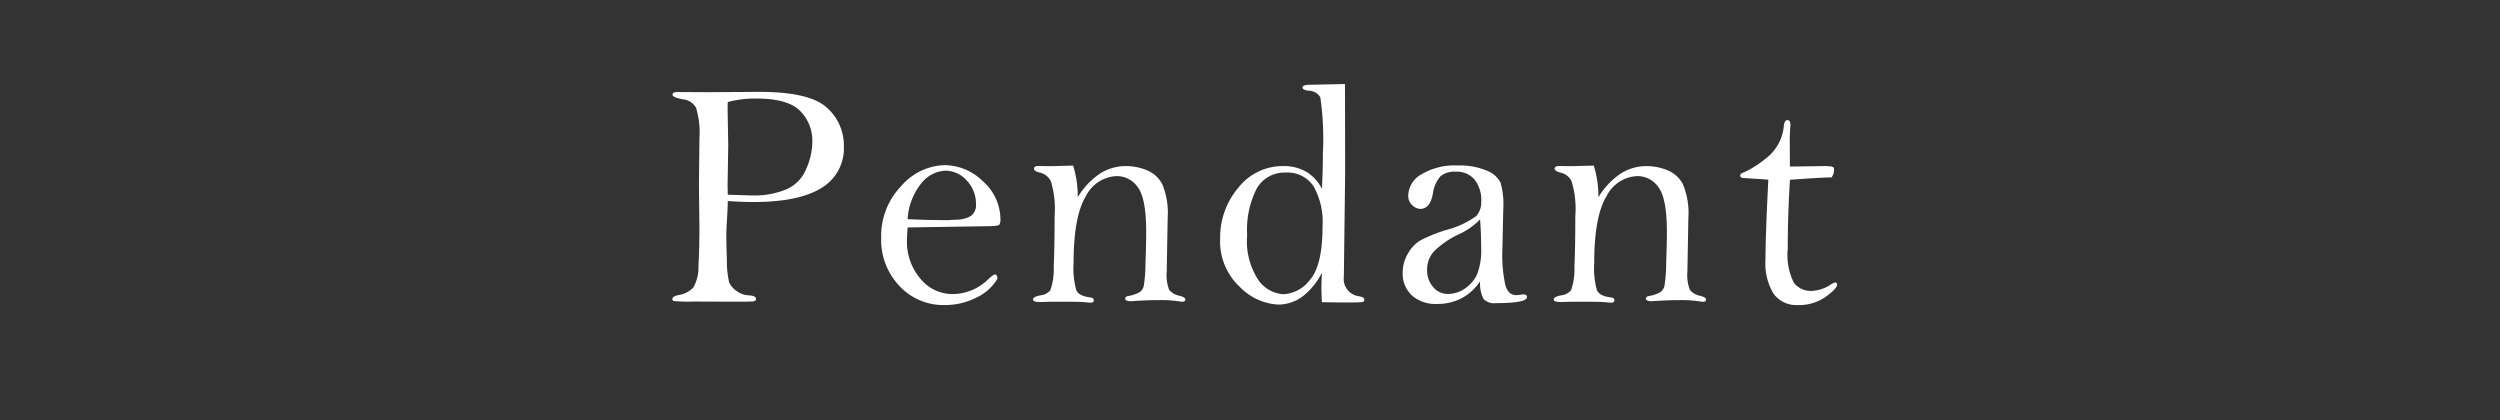 <svg xmlns="http://www.w3.org/2000/svg" xmlns:xlink="http://www.w3.org/1999/xlink" width="238" height="40" viewBox="0 0 238 40">
  <rect x="0" y="0" width="238" height="40" fill="#333333" stroke="none"/>
  <defs>
    <clipPath id="clip-path">
      <rect id="長方形_3416" data-name="長方形 3416" width="238" height="40" transform="translate(431 1534)" fill="rgba(255,255,255,0)" stroke="#707070" stroke-width="1"/>
    </clipPath>
  </defs>
  <g id="product04_ttl" transform="translate(-431 -1534)" clip-path="url(#clip-path)">
    <path id="パス_2024" data-name="パス 2024" d="M-49.622-9.582q0,.681-.091,2.043-.045.666-.045,1.347,0,.515.053,2.218a9.011,9.011,0,0,0,.212,2.127,1.893,1.893,0,0,0,.7.817,2.1,2.1,0,0,0,1.158.424q.7.045.7.318a.23.23,0,0,1-.212.25q-.212.038-1.6.038l-4.163-.015a14.216,14.216,0,0,1-1.869-.053.2.2,0,0,1-.114-.2q0-.242.575-.363a2.5,2.5,0,0,0,1.415-.711,3.942,3.942,0,0,0,.492-2.08q.091-1.6.091-3.683l-.045-4.038.045-4.356a8.342,8.342,0,0,0-.318-2.957,1.586,1.586,0,0,0-1.241-.809q-1-.182-1-.439t.454-.257l3,.015,4.813-.03q4.753,0,6.4,1.481a4.78,4.78,0,0,1,1.642,3.7,4.372,4.372,0,0,1-2.149,3.975q-2.149,1.33-6.463,1.33Q-48.245-9.491-49.622-9.582Zm0-.605q2.225.075,2.528.075a7.958,7.958,0,0,0,2.906-.529,3.53,3.53,0,0,0,1.99-1.9,6.508,6.508,0,0,0,.628-2.72,3.987,3.987,0,0,0-1.158-2.894q-1.158-1.186-4.17-1.186a9.979,9.979,0,0,0-2.725.333q-.015.544-.015.68l.061,3.476-.061,3.7Q-49.637-10.882-49.622-10.187ZM-32.5-7.069q-.061.772-.061,1.226A5.4,5.4,0,0,0-31.3-2.21,3.96,3.96,0,0,0-28.165-.727,4.887,4.887,0,0,0-24.782-2.18q.455-.409.577-.409.243,0,.258.394A4.515,4.515,0,0,1-25.916-.409a6.61,6.61,0,0,1-3.1.727,5.68,5.68,0,0,1-4.255-1.809A6.335,6.335,0,0,1-35.016-6.07,6.843,6.843,0,0,1-33.1-11.02,5.66,5.66,0,0,1-29.007-13a5.263,5.263,0,0,1,3.693,1.552,4.845,4.845,0,0,1,1.65,3.64.878.878,0,0,1-.1.469q-.1.151-1.16.151Zm0-.787q1.972.091,3.823.091l.8-.045a2.667,2.667,0,0,0,1.4-.356,1.274,1.274,0,0,0,.485-1.143,3.166,3.166,0,0,0-.872-2.218,2.71,2.71,0,0,0-2.056-.946A3.134,3.134,0,0,0-31.1-11.39,6,6,0,0,0-32.5-7.856Zm15.756-5.1a9.731,9.731,0,0,1,.439,3.012,7.128,7.128,0,0,1,2.081-2.225,4.484,4.484,0,0,1,2.49-.742,5.3,5.3,0,0,1,1.99.386A2.886,2.886,0,0,1-8.263-11.2a7.12,7.12,0,0,1,.522,3.213l-.091,5.095A3.962,3.962,0,0,0-7.6-1.127,1.717,1.717,0,0,0-6.591-.56q.53.151.53.333,0,.227-.257.227A1.649,1.649,0,0,1-6.53-.014,11.437,11.437,0,0,0-8.589-.151q-1.226,0-2.634.106-.56,0-.56-.257,0-.182.3-.242a3.131,3.131,0,0,0,1.09-.378,1.047,1.047,0,0,0,.363-.522,13.242,13.242,0,0,0,.174-2.184q.068-1.859.068-3.023,0-3.19-.8-4.248a2.421,2.421,0,0,0-2-1.058,3.418,3.418,0,0,0-2.944,1.915Q-16.7-8.128-16.7-3.663a7.559,7.559,0,0,0,.265,2.581q.265.552,1.324.674.333.03.333.288,0,.212-.332.212L-15.9.03Q-16.32,0-18.69,0L-19.9.03q-.664,0-.664-.242,0-.257.721-.394a1.434,1.434,0,0,0,.931-.477,6.17,6.17,0,0,0,.323-2.266q.083-1.925.083-4.8a8.923,8.923,0,0,0-.363-3.334,1.537,1.537,0,0,0-1.014-.8q-.59-.136-.59-.378,0-.257.454-.257l1.226.015Q-18.594-12.912-16.748-12.957ZM9.135-20.722q.015,3.239.015,8.749L9.029-2.361A1.653,1.653,0,0,0,10.5-.515q.484.091.484.318a.213.213,0,0,1-.174.227Q10.634.076,8.8.076L6.94.045q-.045-.923-.045-1.332,0-.515.045-1.468A6.622,6.622,0,0,1,5.078-.484,3.856,3.856,0,0,1,2.762.272a5.5,5.5,0,0,1-3.656-1.7A5.89,5.89,0,0,1-2.747-5.994a7.306,7.306,0,0,1,1.733-4.859,5.364,5.364,0,0,1,4.261-2.059,4.288,4.288,0,0,1,2.195.537,3.955,3.955,0,0,1,1.5,1.627q.091-1.783.091-3.355a27.718,27.718,0,0,0-.242-5.35,1.3,1.3,0,0,0-1.135-.635q-.56-.078-.56-.3,0-.264.711-.264ZM7-7.16a6.9,6.9,0,0,0-.87-3.852A2.963,2.963,0,0,0,3.5-12.291,3.031,3.031,0,0,0,.749-10.8,8.639,8.639,0,0,0-.174-6.327a6.7,6.7,0,0,0,1.1,4.314,3.126,3.126,0,0,0,2.384,1.3A3.379,3.379,0,0,0,5.8-2.081Q7-3.451,7-7.16ZM22-1.937A4.922,4.922,0,0,1,20.229-.325,4.961,4.961,0,0,1,17.9.212a3.365,3.365,0,0,1-2.4-.818,2.813,2.813,0,0,1-.87-2.15,3.534,3.534,0,0,1,.522-1.862,3.377,3.377,0,0,1,1.2-1.242,15.756,15.756,0,0,1,2.369-.954,8.432,8.432,0,0,0,2.906-1.332,1.966,1.966,0,0,0,.484-1.38,3.162,3.162,0,0,0-.636-2.1,2.229,2.229,0,0,0-1.8-.752,2.121,2.121,0,0,0-1.438.426,3.208,3.208,0,0,0-.742,1.718q-.272,1.4-1.2,1.4a1.2,1.2,0,0,1-.734-.333,1.205,1.205,0,0,1-.4-.984,2.385,2.385,0,0,1,1.256-1.975,6.147,6.147,0,0,1,3.451-.84,6.547,6.547,0,0,1,2.778.493,2.447,2.447,0,0,1,1.3,1.129A7.447,7.447,0,0,1,24.21-8.9l-.091,4a13.443,13.443,0,0,0,.28,3.3q.28.978,1.037.978a2.76,2.76,0,0,0,.424-.045l.257-.03q.348,0,.348.253,0,.58-2.982.58a1.367,1.367,0,0,1-1.158-.4A3.276,3.276,0,0,1,22-1.937Zm0-5.9A6.77,6.77,0,0,1,19.941-6.4a8.569,8.569,0,0,0-2.286,1.559,2.589,2.589,0,0,0-.7,1.816,2.412,2.412,0,0,0,.568,1.62,1.785,1.785,0,0,0,1.415.666,2.836,2.836,0,0,0,1.65-.537,3.263,3.263,0,0,0,1.143-1.37,6.328,6.328,0,0,0,.371-2.467Q22.106-6.342,22-7.841Zm10.822-5.116a9.731,9.731,0,0,1,.439,3.012,7.128,7.128,0,0,1,2.081-2.225,4.484,4.484,0,0,1,2.49-.742,5.3,5.3,0,0,1,1.99.386,2.886,2.886,0,0,1,1.483,1.33,7.12,7.12,0,0,1,.522,3.213l-.091,5.095a3.962,3.962,0,0,0,.235,1.761,1.717,1.717,0,0,0,1.007.567q.53.151.53.333,0,.227-.257.227a1.649,1.649,0,0,1-.212-.014A11.437,11.437,0,0,0,40.98-.151q-1.226,0-2.634.106-.56,0-.56-.257,0-.182.3-.242a3.131,3.131,0,0,0,1.09-.378,1.047,1.047,0,0,0,.363-.522,13.242,13.242,0,0,0,.174-2.184q.068-1.859.068-3.023,0-3.19-.8-4.248a2.421,2.421,0,0,0-2-1.058,3.418,3.418,0,0,0-2.944,1.915q-1.173,1.915-1.173,6.38a7.559,7.559,0,0,0,.265,2.581q.265.552,1.324.674.333.03.333.288,0,.212-.332.212L33.672.03Q33.249,0,30.879,0L29.671.03q-.664,0-.664-.242,0-.257.721-.394a1.434,1.434,0,0,0,.931-.477,6.17,6.17,0,0,0,.323-2.266q.083-1.925.083-4.8a8.923,8.923,0,0,0-.363-3.334,1.537,1.537,0,0,0-1.014-.8q-.59-.136-.59-.378,0-.257.454-.257l1.226.015Q30.975-12.912,32.822-12.957ZM51.5-11.61q-.212,3.35-.212,6.579a5.853,5.853,0,0,0,.593,3.244,2.034,2.034,0,0,0,1.7.758,3.5,3.5,0,0,0,1.779-.59,1.469,1.469,0,0,1,.425-.212q.2,0,.2.212,0,.363-1.078,1.15a4.356,4.356,0,0,1-2.641.787A2.674,2.674,0,0,1,49.942-.758a5.5,5.5,0,0,1-.774-3.213q0-2.228.272-7.639-.106-.03-1.438-.106l-.908-.061q-.333-.015-.333-.226t.377-.317a10.164,10.164,0,0,0,2.081-1.328,4.358,4.358,0,0,0,1.7-3.11q.062-.528.341-.528t.279.422q0,.136-.015.287-.045.588-.045,1.358l.015,2.353,3.315-.045q.848,0,.878.2a1.253,1.253,0,0,1-.227.878Q54.678-11.837,51.5-11.61Z" transform="translate(549.905 1562.722)" fill="#fff"/>
  </g>
</svg>
